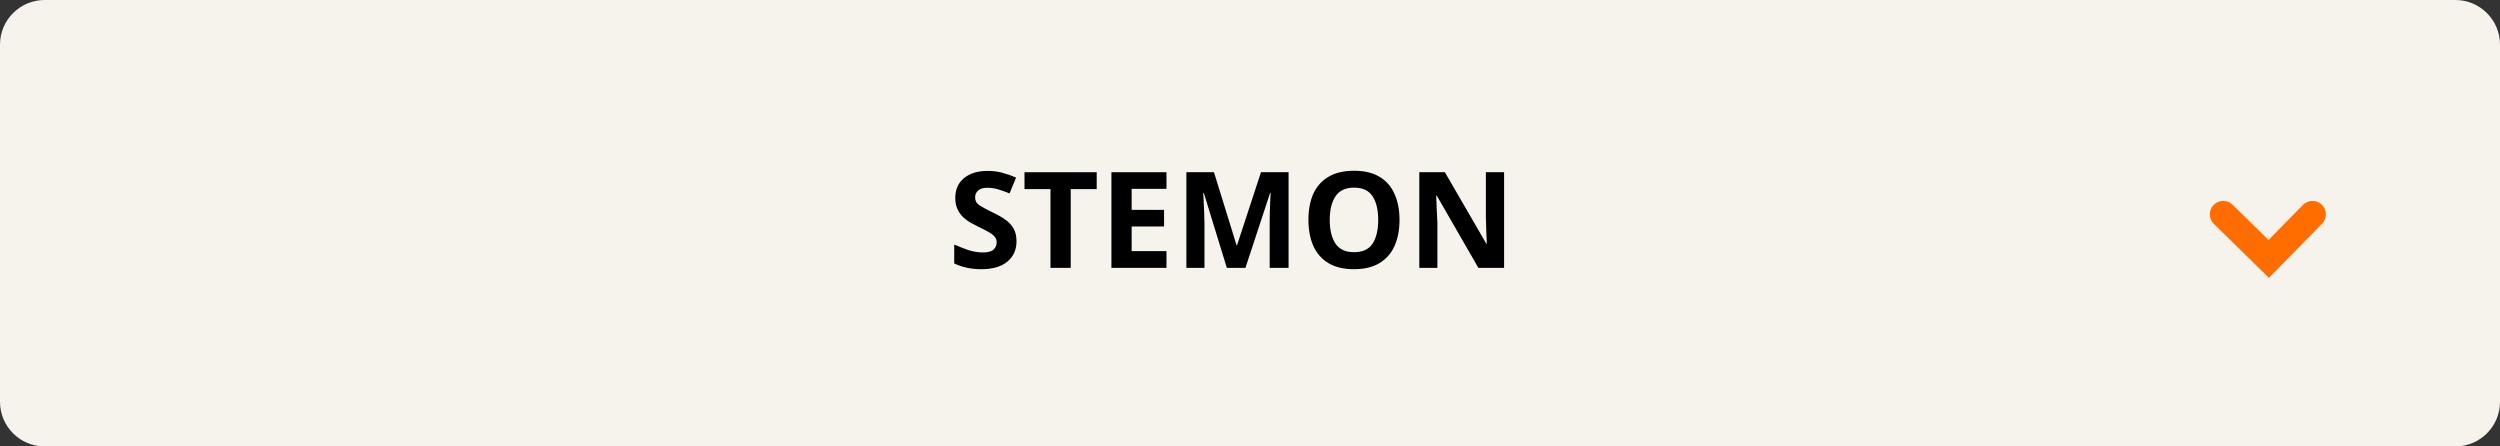 <svg width="280" height="50" viewBox="0 0 280 50" fill="none" xmlns="http://www.w3.org/2000/svg">
<rect x="0" y="0" width="280" height="50" fill="#333333" stroke="none"/>
<path d="M0 5C0 2.239 2.239 0 5 0H275C277.761 0 280 2.239 280 5V45C280 47.761 277.761 50 275 50H5C2.239 50 0 47.761 0 45V5Z" fill="#F6F2EC"/>
<path d="M168.458 30H165.578L160.913 21.9H160.853C160.873 22.41 160.893 22.92 160.913 23.43C160.943 23.94 160.968 24.45 160.988 24.96V30H158.963V19.29H161.828L166.478 27.315H166.523C166.503 26.825 166.483 26.335 166.463 25.845C166.443 25.355 166.428 24.86 166.418 24.36V19.29H168.458V30Z" fill="black"/>
<path d="M156.745 24.63C156.745 25.74 156.56 26.71 156.19 27.54C155.83 28.36 155.27 29 154.51 29.46C153.76 29.92 152.805 30.15 151.645 30.15C150.485 30.15 149.525 29.92 148.765 29.46C148.015 29 147.455 28.355 147.085 27.525C146.725 26.695 146.545 25.725 146.545 24.615C146.545 23.505 146.725 22.54 147.085 21.72C147.455 20.9 148.015 20.265 148.765 19.815C149.525 19.355 150.49 19.125 151.66 19.125C152.82 19.125 153.775 19.355 154.525 19.815C155.275 20.265 155.83 20.905 156.19 21.735C156.56 22.555 156.745 23.52 156.745 24.63ZM148.93 24.63C148.93 25.75 149.145 26.635 149.575 27.285C150.005 27.925 150.695 28.245 151.645 28.245C152.615 28.245 153.31 27.925 153.73 27.285C154.15 26.635 154.36 25.75 154.36 24.63C154.36 23.51 154.15 22.63 153.73 21.99C153.31 21.34 152.62 21.015 151.66 21.015C150.7 21.015 150.005 21.34 149.575 21.99C149.145 22.63 148.93 23.51 148.93 24.63Z" fill="black"/>
<path d="M137.405 30L134.825 21.6H134.765C134.775 21.8 134.79 22.1 134.81 22.5C134.83 22.9 134.85 23.33 134.87 23.79C134.89 24.25 134.9 24.66 134.9 25.02V30H132.875V19.29H135.965L138.5 27.48H138.545L141.23 19.29H144.32V30H142.205V24.93C142.205 24.59 142.21 24.2 142.22 23.76C142.24 23.32 142.255 22.905 142.265 22.515C142.285 22.115 142.3 21.815 142.31 21.615H142.25L139.49 30H137.405Z" fill="black"/>
<path d="M130.645 30H124.48V19.29H130.645V21.15H126.745V23.505H130.375V25.365H126.745V28.125H130.645V30Z" fill="black"/>
<path d="M119.919 30H117.654V21.18H114.744V19.29H122.829V21.18H119.919V30Z" fill="black"/>
<path d="M113.848 27.03C113.848 27.98 113.503 28.74 112.813 29.31C112.133 29.87 111.163 30.15 109.903 30.15C108.773 30.15 107.763 29.935 106.873 29.505V27.39C107.383 27.61 107.908 27.815 108.448 28.005C108.998 28.185 109.543 28.275 110.083 28.275C110.643 28.275 111.038 28.17 111.268 27.96C111.508 27.74 111.628 27.465 111.628 27.135C111.628 26.865 111.533 26.635 111.343 26.445C111.163 26.255 110.918 26.08 110.608 25.92C110.298 25.75 109.943 25.57 109.543 25.38C109.293 25.26 109.023 25.12 108.733 24.96C108.443 24.79 108.163 24.585 107.893 24.345C107.633 24.095 107.418 23.795 107.248 23.445C107.078 23.095 106.993 22.675 106.993 22.185C106.993 21.225 107.318 20.48 107.968 19.95C108.618 19.41 109.503 19.14 110.623 19.14C111.183 19.14 111.713 19.205 112.213 19.335C112.713 19.465 113.243 19.65 113.803 19.89L113.068 21.66C112.578 21.46 112.138 21.305 111.748 21.195C111.358 21.085 110.958 21.03 110.548 21.03C110.118 21.03 109.788 21.13 109.558 21.33C109.328 21.53 109.213 21.79 109.213 22.11C109.213 22.49 109.383 22.79 109.723 23.01C110.063 23.23 110.568 23.5 111.238 23.82C111.788 24.08 112.253 24.35 112.633 24.63C113.023 24.91 113.323 25.24 113.533 25.62C113.743 26 113.848 26.47 113.848 27.03Z" fill="black"/>
<path fill-rule="evenodd" clip-rule="evenodd" d="M254.119 31.121L247.95 25.071C247.358 24.491 247.349 23.541 247.929 22.95C248.509 22.358 249.459 22.349 250.05 22.929L254.077 26.878L257.929 22.95C258.509 22.358 259.459 22.349 260.05 22.929C260.642 23.509 260.651 24.459 260.071 25.05L254.119 31.121Z" fill="#FF6D00"/>
</svg>
